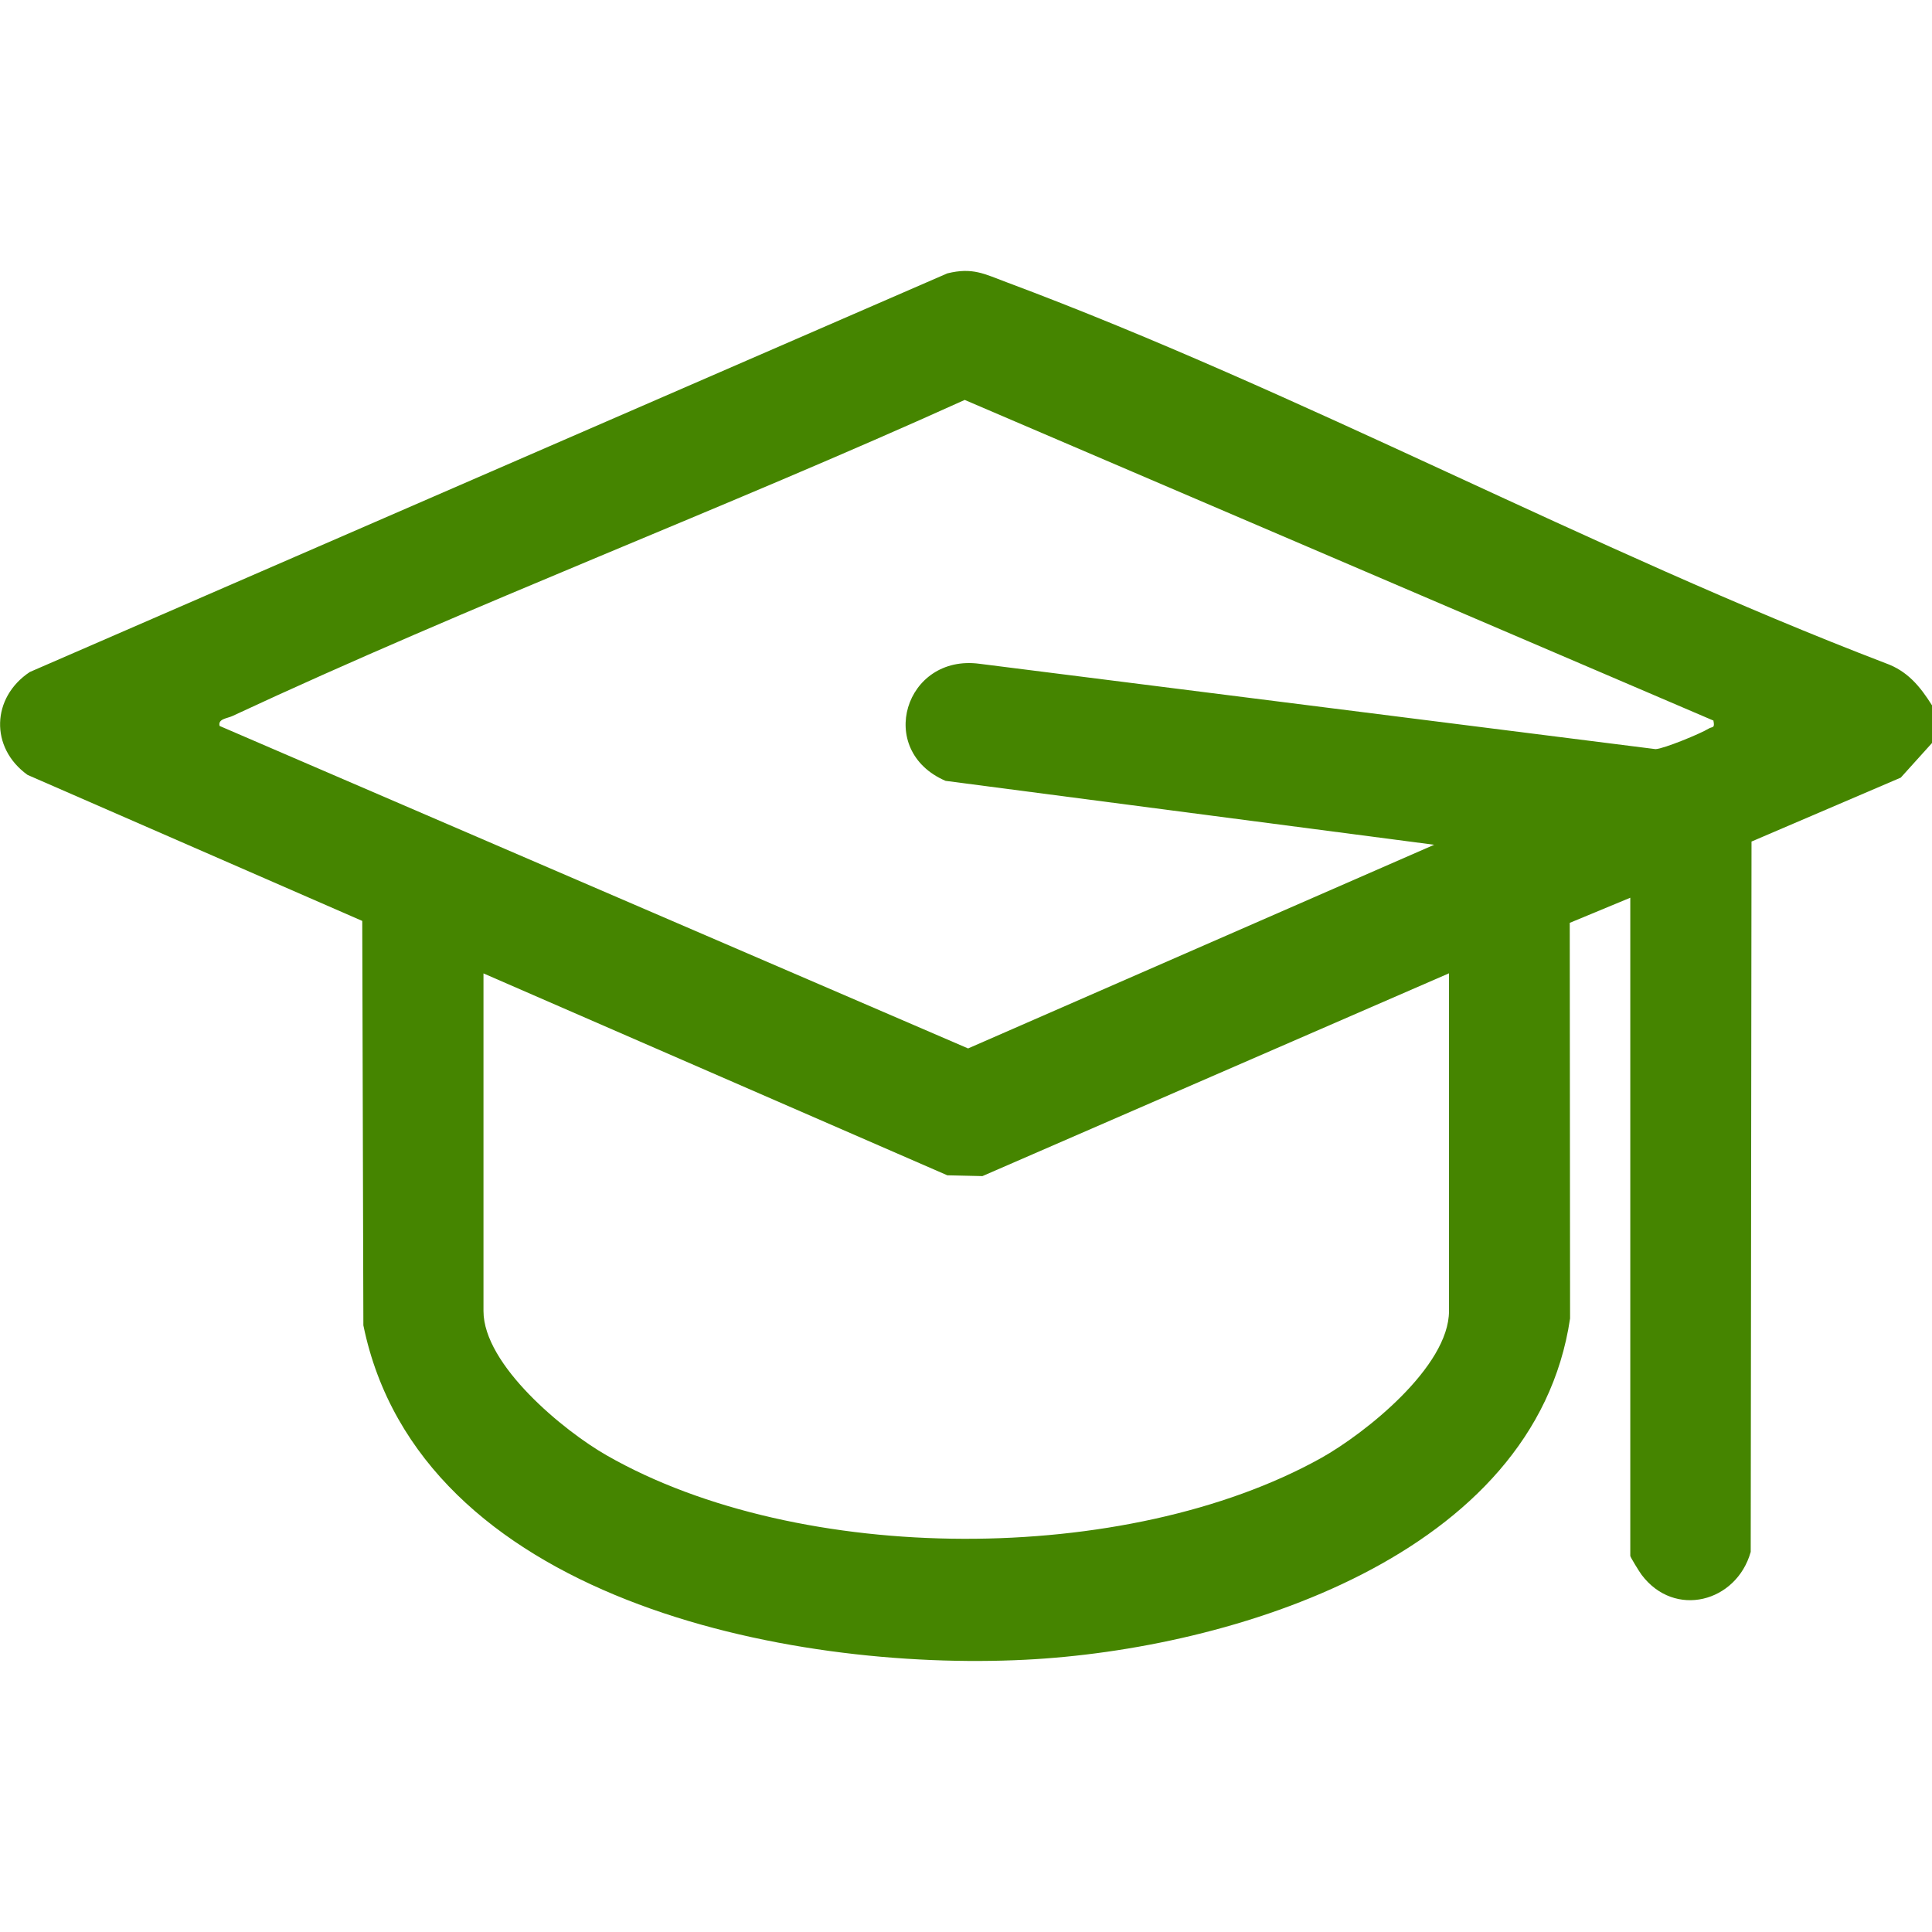 <svg width="120" height="120" viewBox="0 0 120 120" fill="none" xmlns="http://www.w3.org/2000/svg">
<g clip-path="url(#clip0_14845_1102)">
<path d="M120 43.81V46.15L118.06 48.3L108.79 52.27L108.74 96.39C107.86 99.52 104.01 100.54 101.96 97.81C101.83 97.64 101.26 96.71 101.26 96.64V55.76L97.5 57.32L97.52 81.89C95.33 96.65 76.52 102.45 63.67 103.09C48.97 103.83 26.05 99.32 22.57 82.32L22.5 57.2L1.71 48.13C-0.64 46.44 -0.53 43.32 1.85 41.74L58.84 16.98C60.42 16.59 61.15 17.02 62.52 17.53C80.81 24.36 98.79 34.17 117.11 41.19C118.47 41.67 119.26 42.63 120 43.81ZM106.41 44.75L59.92 24.84C44.89 31.64 29.37 37.51 14.42 44.48C14.12 44.62 13.52 44.65 13.64 45.09L60.13 65.12L89.08 52.47L58.73 48.5C54.36 46.62 56.2 40.6 60.85 41.23L102.83 46.53C103.34 46.51 105.64 45.56 106.12 45.26C106.36 45.11 106.53 45.27 106.42 44.74L106.41 44.75ZM90.01 60.45L61.02 73.05L58.84 73L30.03 60.46V81.43C30.03 84.78 35.02 88.88 37.69 90.4C49.7 97.27 69.97 97.28 82.04 90.57C84.8 89.03 90 84.88 90 81.43V60.46L90.01 60.45Z" fill="#458500"/>
</g>
<defs>
<clipPath id="clip0_14845_1102">
<rect width="120" height="86.34" fill="white" transform="translate(0 16.83)"/>
</clipPath>
</defs>
</svg>
